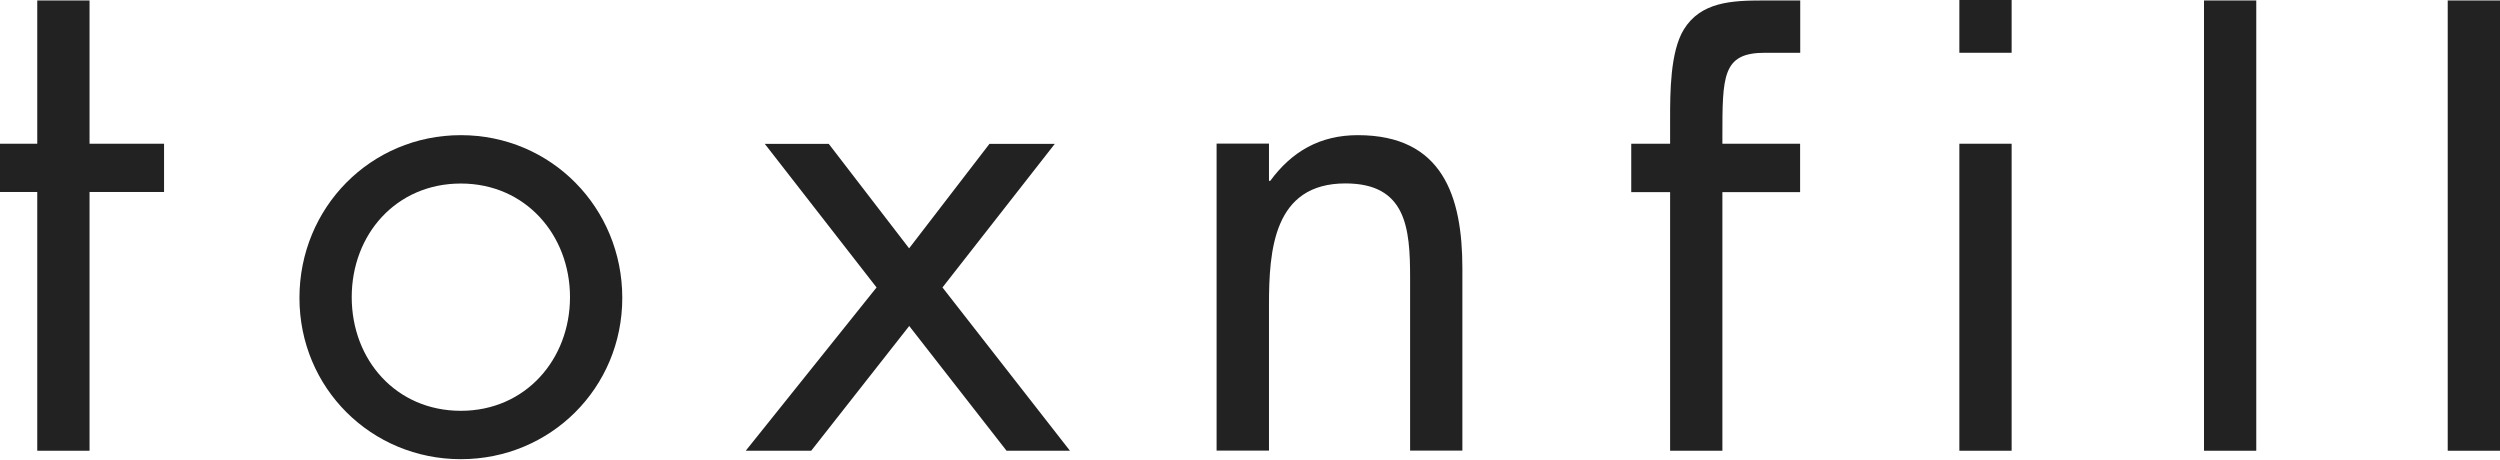 <svg width="250" height="46" viewBox="0 0 250 46" fill="none" xmlns="http://www.w3.org/2000/svg">
<path d="M8.954 14.373V0.047H3.726V14.373H0V19.198H3.726V45.074H8.954V19.198H16.405V14.373H8.954Z" fill="#222222"/>
<path d="M46.086 13.516C37.064 13.516 29.945 20.76 29.945 29.787C29.945 38.813 37.133 45.918 46.086 45.918C55.04 45.918 62.228 38.801 62.228 29.787C62.228 20.772 55.109 13.516 46.086 13.516ZM46.086 41.081C39.609 41.081 35.172 35.989 35.172 29.717C35.172 23.445 39.609 18.353 46.086 18.353C52.564 18.353 57 23.515 57 29.717C57 35.92 52.564 41.081 46.086 41.081Z" fill="#222222"/>
<path d="M94.247 28.745L105.482 14.384H98.947L90.911 24.834L82.874 14.384H76.477L87.655 28.745L74.574 45.074H81.12L90.922 32.599L100.655 45.074H106.995L94.247 28.745Z" fill="#222222"/>
<path d="M135.783 13.516C131.999 13.516 129.179 15.148 127.024 18.087H126.898V14.361H121.659V45.062H126.898V30.493C126.898 25.007 127.356 18.342 134.544 18.342C140.621 18.342 141.01 22.786 141.01 27.75V45.062H146.238V26.836C146.238 19.649 144.278 13.516 135.783 13.516Z" fill="#222222"/>
<path d="M195.936 14.373V45.074H201.163V14.373H195.936Z" fill="#222222"/>
<path d="M220.4 0.047V45.074H225.627V0.047H220.4Z" fill="#222222"/>
<path d="M244.772 0.047V45.074H250V0.047H244.772Z" fill="#222222"/>
<path d="M180.023 5.277H176.492C172.239 5.277 172.239 7.58 172.239 13.702V14.373H180.011V19.21H172.239V45.074H167.011V19.21H163.125V14.373H167.011V11.873C167.011 9.327 167.011 5.161 168.387 2.94C170.083 0.197 173.156 0.047 176.297 0.047H180.023V5.277Z" fill="#222222"/>
<path d="M201.163 0H195.936V5.277H201.163V0Z" fill="#222222"/>
</svg>
